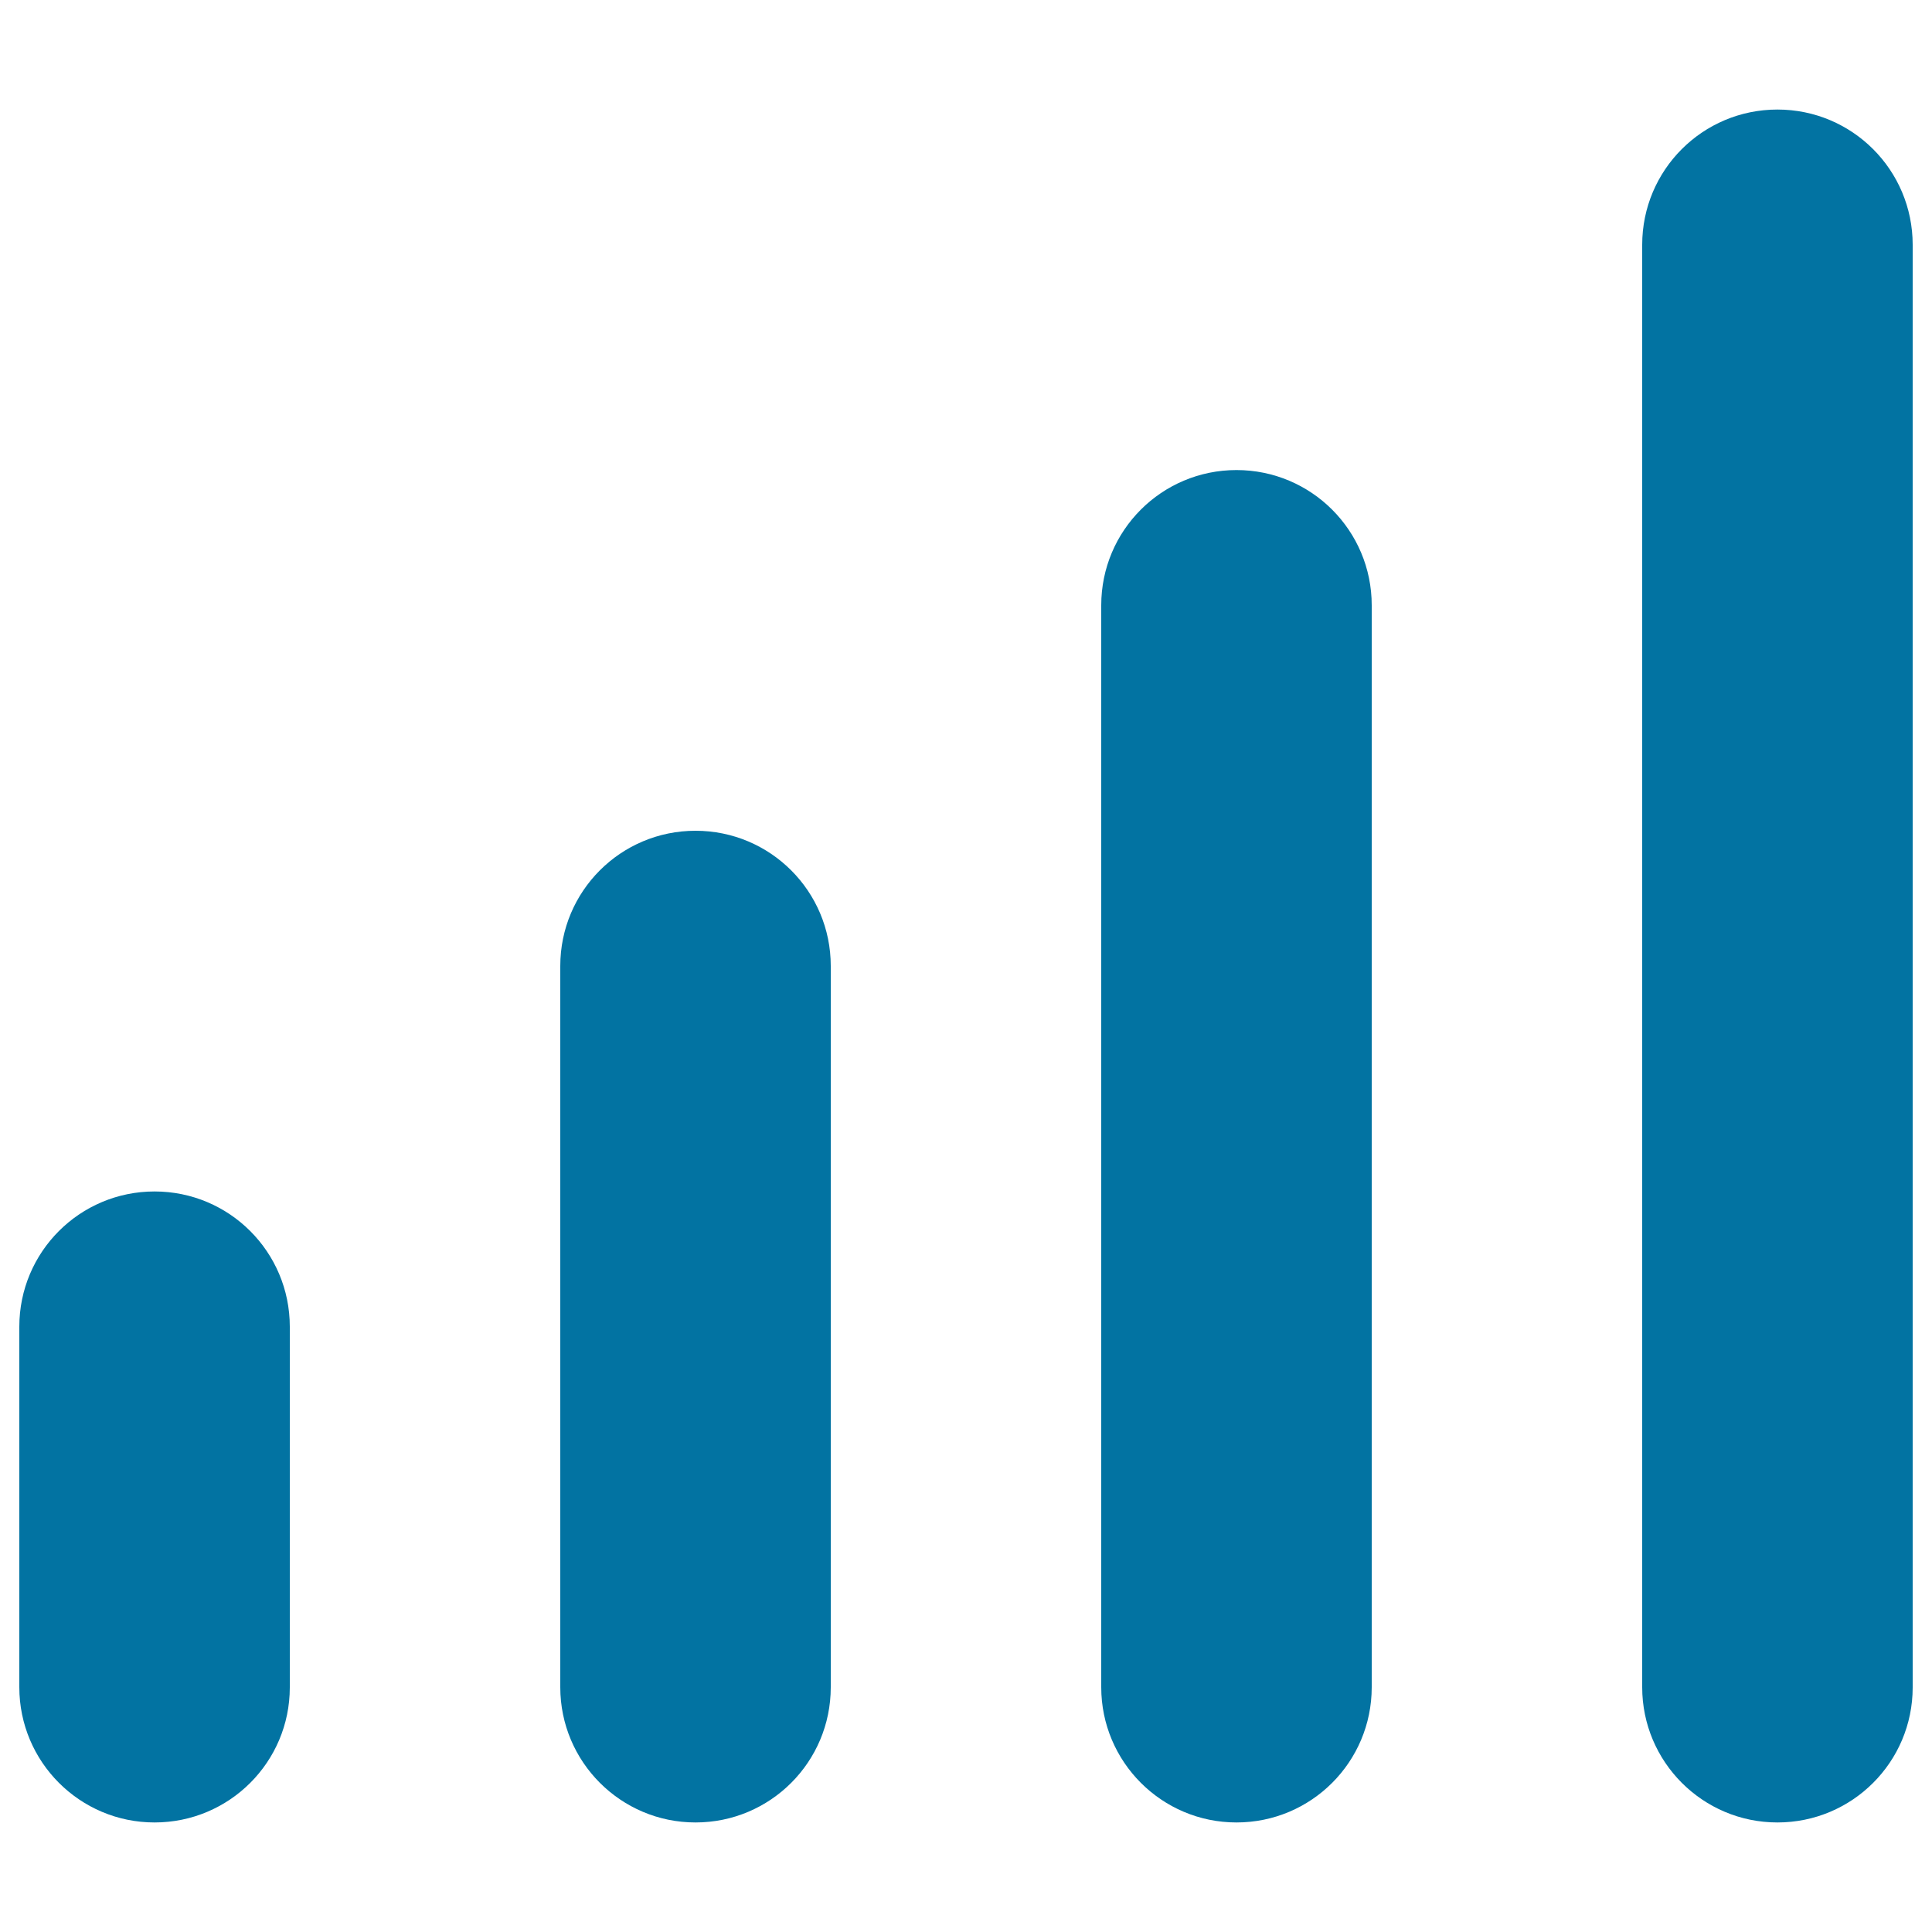 <svg xmlns="http://www.w3.org/2000/svg" viewBox="0 0 1000 1000" style="fill:#0273a2">
<title>Bandwidth SVG icon</title>
<path d="M920,943.3c-38.7,0-70-31.4-70-70V126.7c0-38.7,31.3-70,70-70s70,31.3,70,70v746.7C990,912,958.7,943.3,920,943.3 M640,943.3c-38.7,0-70-31.4-70-70v-560c0-38.7,31.3-70,70-70c38.7,0,70,31.3,70,70v560C710,912,678.7,943.3,640,943.3 M360,943.3c-38.7,0-70-31.4-70-70V500c0-38.7,31.3-70,70-70c38.7,0,70,31.3,70,70v373.3C430,912,398.7,943.3,360,943.3 M80,943.3c-38.7,0-70-31.4-70-70V686.7c0-38.7,31.3-70,70-70c38.7,0,70,31.3,70,70v186.7C150,912,118.7,943.3,80,943.3"/>
</svg>